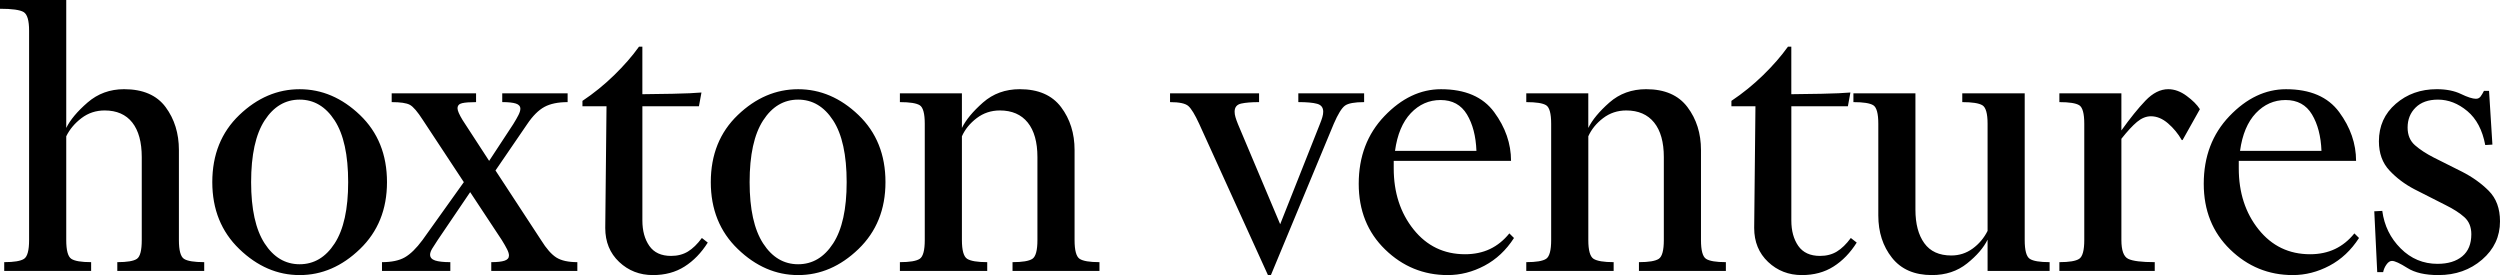 <?xml version="1.0" encoding="utf-8"?>
<svg xmlns="http://www.w3.org/2000/svg" width="309" height="34" viewBox="0 0 309 34" fill="none">
<g clip-path="url(#clip0_1810_5150)">
<path d="M11.264 32.405V33.485H0.522V32.402C1.738 32.402 2.554 32.266 2.973 31.991C3.388 31.717 3.596 30.945 3.596 29.672V3.813C3.599 2.542 3.375 1.768 2.923 1.491C2.469 1.219 1.494 1.083 0 1.083V0H8.188V15.815C8.674 14.821 9.552 13.773 10.822 12.671C12.091 11.573 13.595 11.024 15.334 11.024C17.662 11.024 19.374 11.761 20.471 13.239C21.564 14.717 22.113 16.485 22.113 18.546V29.672C22.113 30.943 22.321 31.717 22.736 31.991C23.155 32.266 23.991 32.402 25.241 32.402V33.485H14.499V32.402C15.715 32.402 16.526 32.266 16.924 31.991C17.324 31.717 17.521 30.945 17.521 29.672V19.419C17.521 17.567 17.132 16.142 16.352 15.146C15.567 14.152 14.429 13.652 12.935 13.652C11.857 13.652 10.9 13.969 10.066 14.604C9.232 15.24 8.606 15.988 8.188 16.846V29.672C8.188 30.943 8.396 31.717 8.814 31.991C9.23 32.266 10.048 32.402 11.264 32.402V32.405ZM47.832 22.513C47.832 25.877 46.718 28.633 44.493 30.778C42.269 32.928 39.782 34 37.036 34C34.289 34 31.802 32.928 29.578 30.78C27.354 28.636 26.239 25.877 26.239 22.513C26.239 19.113 27.354 16.349 29.578 14.217C31.802 12.088 34.289 11.027 37.036 11.027C39.782 11.027 42.269 12.088 44.493 14.217C46.718 16.349 47.832 19.113 47.832 22.513ZM43.033 22.513C43.033 19.147 42.477 16.605 41.365 14.887C40.253 13.171 38.808 12.313 37.036 12.313C35.264 12.313 33.819 13.171 32.707 14.887C31.595 16.605 31.038 19.147 31.038 22.513C31.038 25.843 31.595 28.366 32.707 30.085C33.819 31.803 35.264 32.661 37.036 32.661C38.808 32.661 40.253 31.803 41.365 30.085C42.477 28.366 43.033 25.843 43.033 22.513ZM55.661 32.402V33.485H47.214V32.402C48.394 32.402 49.334 32.206 50.028 31.811C50.724 31.416 51.455 30.702 52.218 29.672L57.33 22.513L52.27 14.837C51.61 13.807 51.073 13.179 50.654 12.954C50.239 12.732 49.49 12.622 48.412 12.622V11.539H58.842V12.622C58.078 12.622 57.504 12.664 57.122 12.75C56.74 12.836 56.55 13.051 56.55 13.393C56.55 13.532 56.602 13.72 56.706 13.961C56.81 14.201 56.966 14.492 57.174 14.837L60.458 19.885L63.433 15.352C63.711 14.905 63.927 14.528 64.083 14.217C64.239 13.909 64.317 13.652 64.317 13.446C64.317 13.137 64.135 12.923 63.771 12.802C63.407 12.682 62.841 12.619 62.077 12.619V11.539H70.158V12.622C68.978 12.622 68.022 12.818 67.292 13.213C66.562 13.608 65.847 14.322 65.154 15.352L61.243 21.07L66.874 29.674C67.534 30.739 68.17 31.458 68.778 31.837C69.386 32.214 70.246 32.402 71.359 32.402V33.485H60.721V32.402C61.448 32.402 61.999 32.342 62.363 32.221C62.727 32.101 62.908 31.887 62.908 31.578C62.908 31.372 62.831 31.115 62.675 30.807C62.519 30.498 62.303 30.119 62.025 29.672L58.112 23.748L54.097 29.672C53.819 30.085 53.593 30.438 53.419 30.728C53.245 31.021 53.159 31.27 53.159 31.476C53.159 31.819 53.367 32.059 53.783 32.198C54.201 32.334 54.827 32.402 55.661 32.402ZM71.993 12.467C73.383 11.539 74.687 10.482 75.903 9.298C77.119 8.113 78.146 6.939 78.98 5.77H79.396V11.644C80.232 11.644 81.467 11.625 83.101 11.591C84.736 11.557 85.933 11.505 86.7 11.434L86.388 13.134H79.398V27.252C79.398 28.523 79.684 29.57 80.258 30.393C80.83 31.217 81.727 31.631 82.945 31.631C83.743 31.631 84.439 31.45 85.032 31.089C85.622 30.728 86.196 30.171 86.752 29.415L87.48 29.983C86.682 31.251 85.725 32.24 84.613 32.943C83.501 33.65 82.197 34 80.703 34C79.066 34 77.678 33.459 76.53 32.379C75.381 31.296 74.809 29.894 74.809 28.178L74.965 13.137H71.99V12.467H71.993ZM109.444 22.511C109.444 25.877 108.332 28.633 106.108 30.78C103.883 32.925 101.397 34 98.65 34C95.904 34 93.417 32.928 91.193 30.78C88.966 28.636 87.854 25.877 87.854 22.513C87.854 19.113 88.966 16.349 91.193 14.217C93.417 12.088 95.904 11.027 98.65 11.027C101.397 11.027 103.883 12.088 106.108 14.217C108.332 16.349 109.444 19.113 109.444 22.513V22.511ZM104.647 22.511C104.647 19.147 104.091 16.605 102.979 14.887C101.864 13.171 100.422 12.313 98.65 12.313C96.876 12.313 95.433 13.171 94.321 14.887C93.209 16.605 92.653 19.147 92.653 22.513C92.653 25.843 93.209 28.366 94.321 30.085C95.433 31.803 96.876 32.661 98.65 32.661C100.422 32.661 101.864 31.803 102.979 30.085C104.091 28.366 104.647 25.843 104.647 22.513V22.511ZM122.021 32.402V33.485H111.227V32.402C112.443 32.402 113.259 32.266 113.677 31.991C114.093 31.717 114.301 30.945 114.301 29.672V15.3C114.301 14.029 114.093 13.265 113.677 13.006C113.261 12.75 112.443 12.622 111.227 12.622V11.539H118.892V15.815C119.378 14.821 120.249 13.773 121.498 12.671C122.751 11.573 124.263 11.024 126.038 11.024C128.332 11.024 130.034 11.761 131.149 13.239C132.261 14.717 132.817 16.485 132.817 18.546V29.672C132.817 30.943 133.025 31.717 133.441 31.991C133.859 32.266 134.678 32.402 135.894 32.402V33.485H125.149V32.402C126.368 32.402 127.184 32.266 127.602 31.991C128.018 31.717 128.226 30.945 128.226 29.672V19.419C128.226 17.567 127.828 16.142 127.028 15.146C126.228 14.152 125.079 13.652 123.585 13.652C122.509 13.652 121.553 13.969 120.716 14.604C119.885 15.24 119.274 15.988 118.892 16.846V29.672C118.892 30.943 119.11 31.717 119.542 31.991C119.978 32.266 120.805 32.402 122.021 32.402ZM157.082 34H156.718L148.216 15.3C147.696 14.168 147.252 13.438 146.885 13.111C146.521 12.784 145.765 12.622 144.617 12.622V11.539H155.621V12.622C154.683 12.622 153.945 12.682 153.405 12.802C152.867 12.923 152.599 13.257 152.599 13.807C152.599 14.013 152.63 14.236 152.703 14.476C152.771 14.717 152.875 15.007 153.015 15.352L158.23 27.715L163.131 15.352C163.271 15.007 163.375 14.717 163.443 14.476C163.515 14.236 163.549 14.013 163.549 13.807C163.549 13.291 163.297 12.964 162.793 12.829C162.289 12.69 161.515 12.619 160.473 12.619V11.539H168.606V12.622C167.426 12.622 166.633 12.768 166.236 13.059C165.836 13.351 165.373 14.097 164.854 15.3L157.084 34H157.082ZM178.054 12.363C176.63 12.363 175.403 12.904 174.377 13.985C173.353 15.067 172.701 16.623 172.423 18.648H182.487C182.419 16.827 182.027 15.326 181.315 14.141C180.6 12.957 179.514 12.363 178.054 12.363ZM187.13 29.415C186.156 30.927 184.94 32.067 183.479 32.841C182.019 33.613 180.507 34 178.942 34C175.952 34 173.369 32.943 171.199 30.833C169.024 28.72 167.938 26.015 167.938 22.717C167.938 19.351 168.998 16.563 171.118 14.348C173.239 12.133 175.57 11.027 178.108 11.027C181.096 11.027 183.287 11.968 184.677 13.856C186.07 15.747 186.764 17.753 186.764 19.885H172.264V20.813C172.264 23.8 173.083 26.316 174.717 28.359C176.352 30.401 178.472 31.424 181.078 31.424C182.227 31.424 183.253 31.209 184.157 30.78C185.062 30.352 185.859 29.708 186.556 28.848L187.127 29.415H187.13ZM199.447 32.402V33.485H188.648V32.402C189.866 32.402 190.682 32.266 191.1 31.991C191.516 31.717 191.724 30.945 191.724 29.672V15.3C191.724 14.029 191.516 13.265 191.1 13.006C190.685 12.75 189.866 12.622 188.648 12.622V11.539H196.313V15.815C196.801 14.821 197.672 13.773 198.922 12.671C200.174 11.573 201.687 11.024 203.461 11.024C205.756 11.024 207.458 11.761 208.57 13.239C209.685 14.717 210.241 16.485 210.241 18.546V29.672C210.241 30.943 210.449 31.717 210.864 31.991C211.283 32.266 212.101 32.402 213.317 32.402V33.485H202.573V32.402C203.791 32.402 204.607 32.266 205.026 31.991C205.441 31.717 205.649 30.945 205.649 29.672V19.419C205.649 17.567 205.252 16.142 204.451 15.146C203.651 14.152 202.503 13.652 201.008 13.652C199.93 13.652 198.974 13.969 198.14 14.604C197.308 15.24 196.698 15.988 196.316 16.846V29.672C196.316 30.943 196.531 31.717 196.965 31.991C197.402 32.266 198.228 32.402 199.444 32.402H199.447ZM214.003 12.467C215.393 11.539 216.698 10.482 217.914 9.298C219.13 8.113 220.156 6.939 220.99 5.77H221.406V11.644C222.243 11.644 223.477 11.625 225.112 11.591C226.746 11.557 227.944 11.505 228.71 11.434L228.399 13.134H221.409V27.252C221.409 28.523 221.695 29.57 222.266 30.393C222.843 31.217 223.737 31.631 224.953 31.631C225.753 31.631 226.45 31.45 227.04 31.089C227.632 30.728 228.206 30.171 228.762 29.415L229.49 29.983C228.692 31.251 227.736 32.24 226.624 32.943C225.512 33.65 224.207 34 222.711 34C221.079 34 219.686 33.459 218.54 32.379C217.392 31.296 216.817 29.894 216.817 28.178L216.973 13.137H214.003V12.467ZM245.665 33.485V29.622C245.179 30.616 244.335 31.596 243.137 32.556C241.937 33.519 240.487 34 238.782 34C236.625 34 234.983 33.289 233.853 31.863C232.722 30.438 232.159 28.693 232.159 26.633V15.3C232.159 14.029 231.951 13.265 231.535 13.006C231.117 12.75 230.298 12.622 229.082 12.622V11.539H236.747V25.913C236.747 27.666 237.111 29.047 237.844 30.059C238.572 31.073 239.686 31.578 241.18 31.578C242.155 31.578 243.033 31.296 243.815 30.728C244.595 30.163 245.213 29.433 245.665 28.539V15.3C245.665 14.029 245.45 13.265 245.016 13.006C244.579 12.75 243.753 12.622 242.537 12.622V11.539H250.254V29.672C250.254 30.943 250.462 31.717 250.88 31.991C251.296 32.266 252.115 32.402 253.333 32.402V33.485H245.668H245.665ZM266.326 32.402V33.485H254.539V32.402C255.755 32.402 256.574 32.266 256.989 31.991C257.405 31.717 257.616 30.945 257.616 29.672V15.3C257.616 14.029 257.408 13.265 256.992 13.006C256.574 12.75 255.755 12.622 254.539 12.622V11.539H262.204V16.124C263.283 14.612 264.275 13.386 265.177 12.441C266.081 11.497 267.022 11.024 267.994 11.024C268.76 11.024 269.517 11.299 270.262 11.848C271.011 12.397 271.559 12.946 271.907 13.495L269.769 17.309H269.665C269.213 16.519 268.646 15.834 267.968 15.248C267.292 14.665 266.586 14.371 265.855 14.371C265.266 14.371 264.691 14.607 264.135 15.067C263.579 15.533 262.935 16.229 262.204 17.154V29.672C262.204 30.943 262.483 31.717 263.041 31.991C263.597 32.266 264.691 32.402 266.326 32.402ZM282.501 12.363C281.074 12.363 279.851 12.904 278.824 13.985C277.798 15.067 277.146 16.623 276.868 18.648H286.934C286.864 16.827 286.471 15.326 285.759 14.141C285.047 12.957 283.961 12.363 282.501 12.363ZM291.575 29.415C290.6 30.927 289.384 32.067 287.924 32.841C286.464 33.613 284.951 34 283.387 34C280.399 34 277.816 32.943 275.644 30.833C273.469 28.72 272.383 26.015 272.383 22.717C272.383 19.351 273.443 16.563 275.563 14.348C277.684 12.133 280.014 11.027 282.553 11.027C285.541 11.027 287.732 11.968 289.124 13.856C290.515 15.747 291.211 17.753 291.211 19.885H276.712V20.813C276.712 23.8 277.528 26.316 279.162 28.359C280.796 30.401 282.917 31.424 285.526 31.424C286.672 31.424 287.698 31.209 288.602 30.78C289.506 30.352 290.307 29.708 291.001 28.848L291.575 29.415ZM301.283 32.609C302.569 32.609 303.585 32.3 304.333 31.683C305.082 31.063 305.456 30.153 305.456 28.952C305.456 28.058 305.17 27.357 304.593 26.839C304.021 26.324 303.247 25.827 302.273 25.346L298.414 23.387C297.232 22.77 296.205 21.998 295.337 21.07C294.467 20.144 294.033 18.941 294.033 17.463C294.033 15.575 294.729 14.029 296.119 12.829C297.51 11.625 299.196 11.024 301.179 11.024C302.361 11.024 303.361 11.223 304.177 11.617C304.993 12.01 305.612 12.209 306.027 12.209C306.272 12.209 306.464 12.114 306.602 11.926C306.742 11.738 306.88 11.505 307.017 11.23H307.646L308.062 17.873L307.176 17.926C306.828 16.072 306.09 14.672 304.959 13.728C303.829 12.787 302.621 12.313 301.335 12.313C300.152 12.313 299.23 12.637 298.57 13.291C297.91 13.945 297.58 14.767 297.58 15.763C297.58 16.691 297.884 17.421 298.492 17.952C299.1 18.485 299.874 18.993 300.812 19.471L304.307 21.224C305.593 21.878 306.698 22.668 307.618 23.593C308.54 24.522 309 25.775 309 27.354C309 29.243 308.262 30.822 306.784 32.093C305.308 33.364 303.509 34 301.387 34C299.752 34 298.476 33.707 297.554 33.124C296.631 32.541 295.997 32.248 295.649 32.248C295.408 32.248 295.181 32.394 294.974 32.687C294.763 32.977 294.625 33.297 294.555 33.639H293.825L293.461 26.117L294.449 26.065C294.693 27.888 295.449 29.433 296.72 30.702C297.988 31.973 299.508 32.611 301.283 32.611V32.609Z" fill="#7E7B7A" style="fill:#7E7B7A;fill:color(display-p3 0.494 0.482 0.478);fill-opacity:1;"/>
</g>
<defs>
<clipPath id="clip0_1810_5150">
<rect width="309" height="34" fill="white" style="fill:white;fill-opacity:1;"/>
</clipPath>
</defs>
</svg>